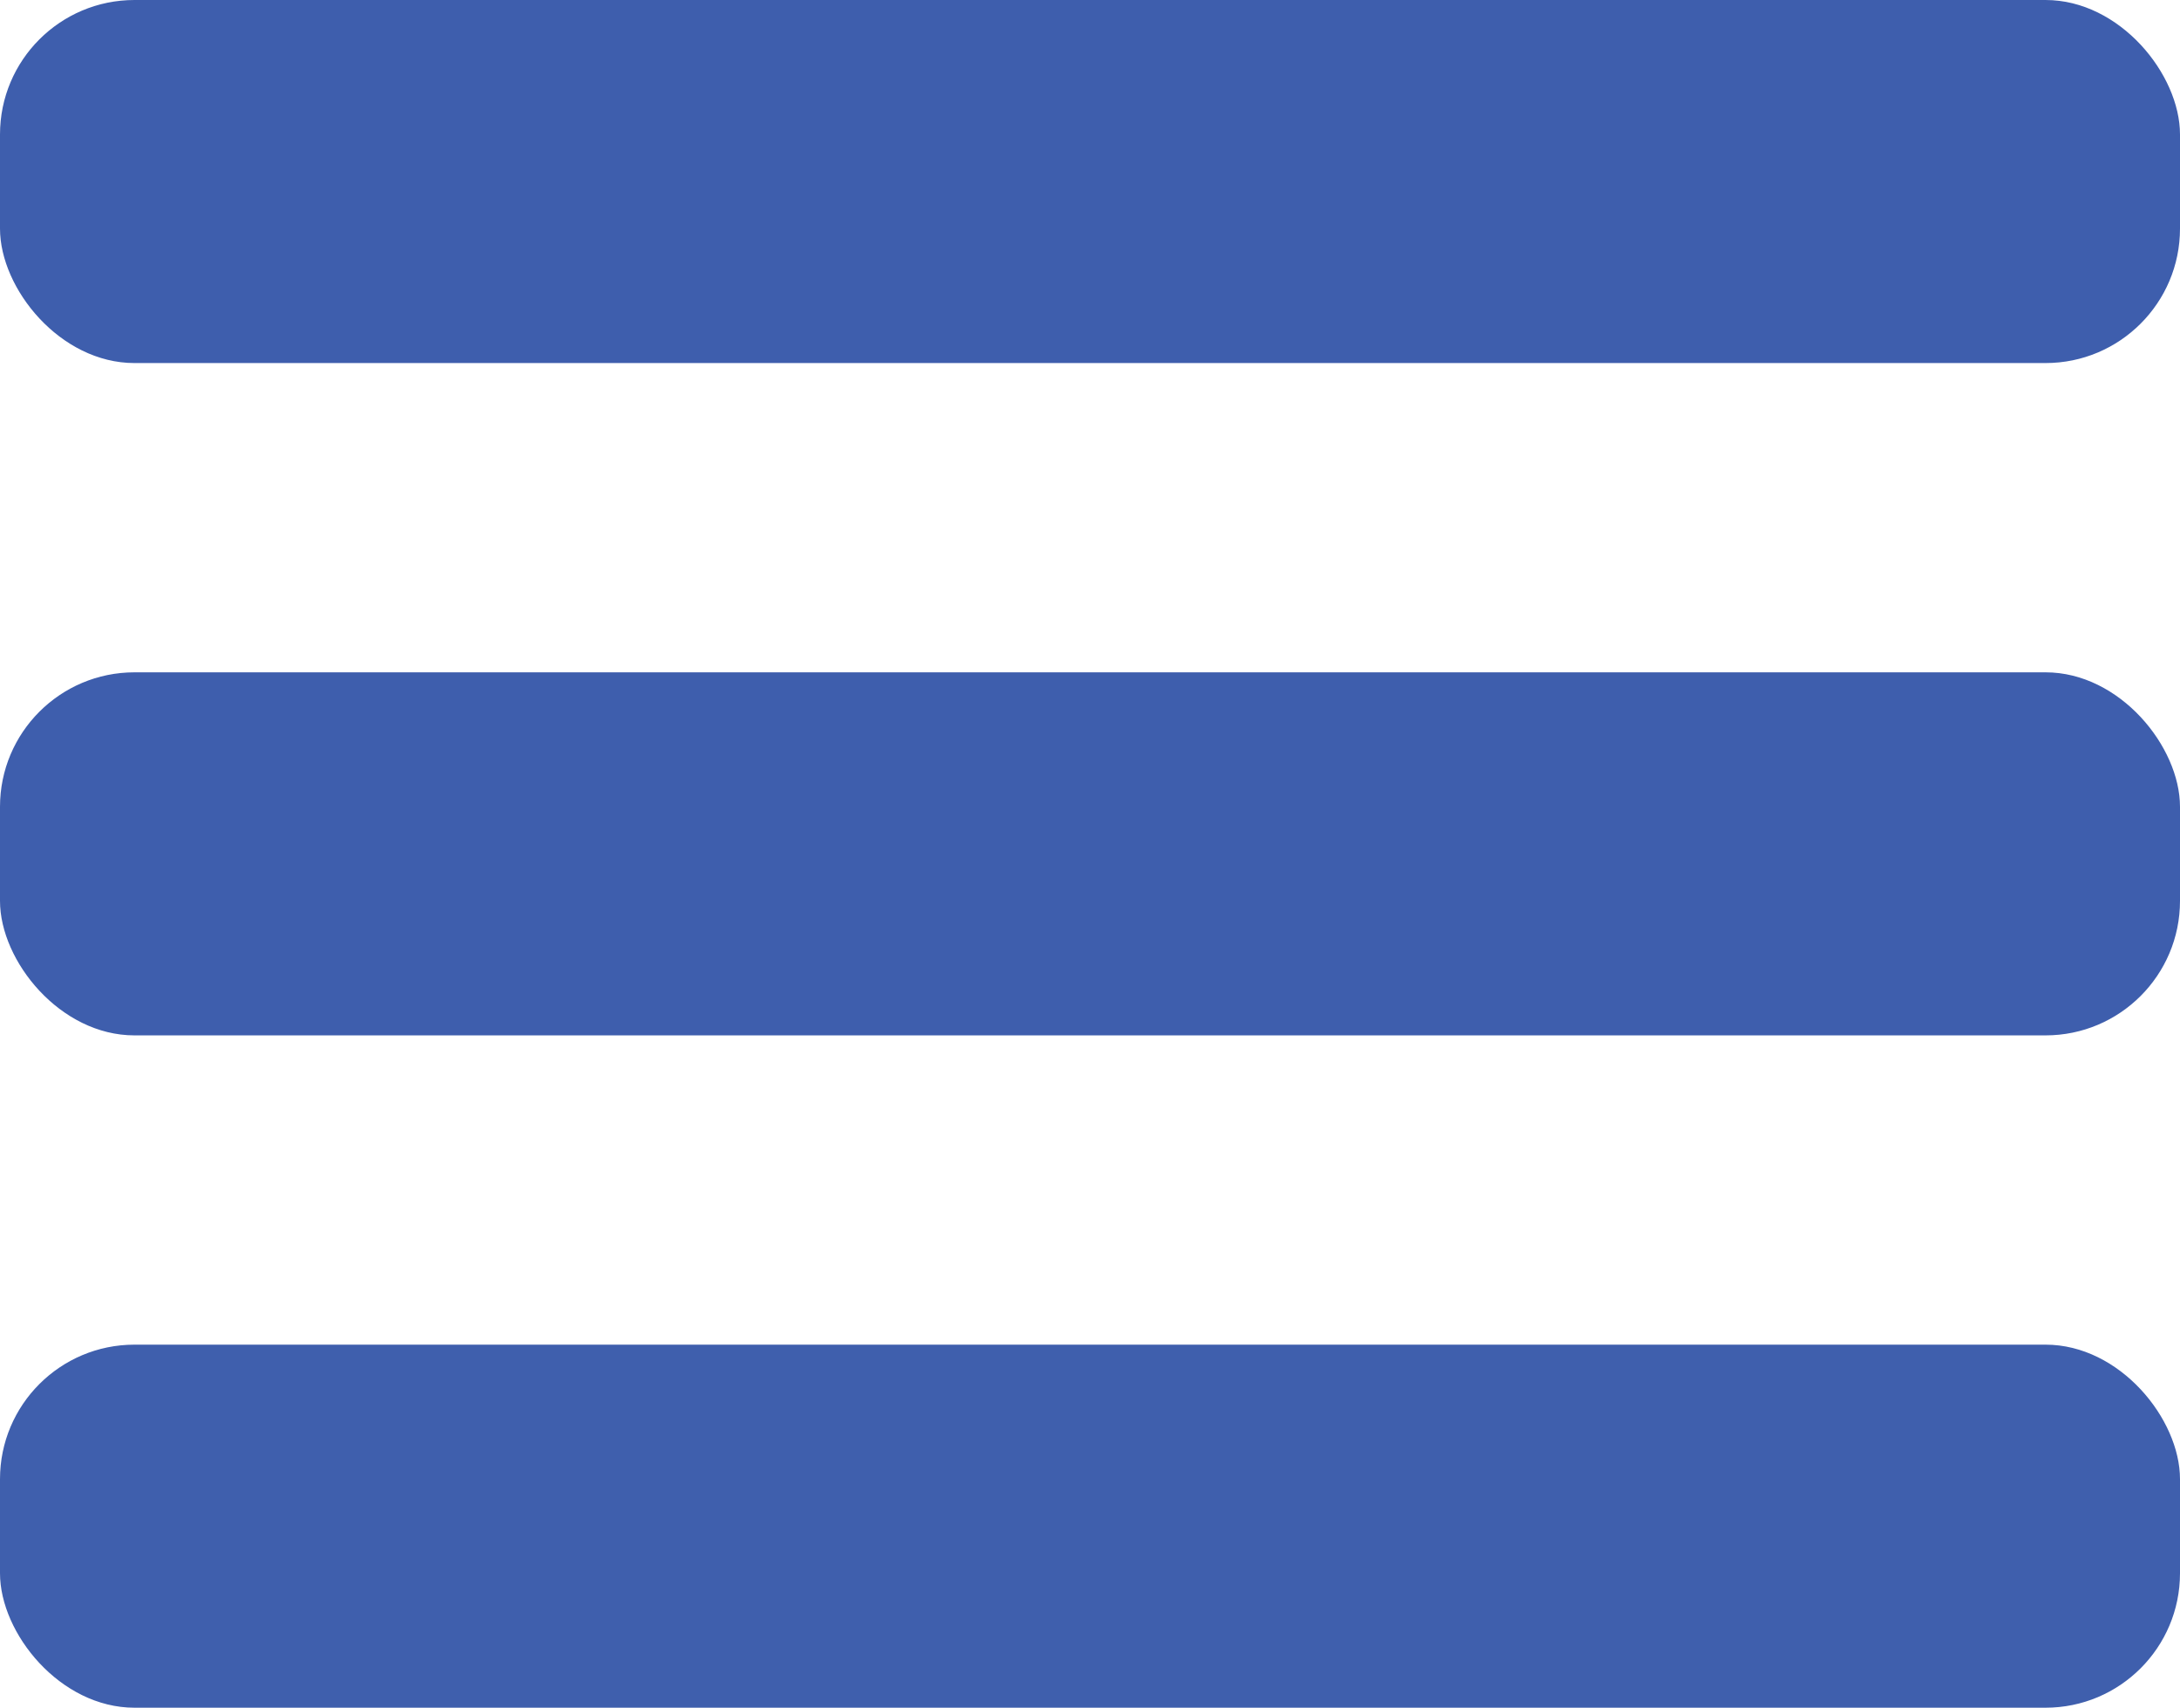 <svg xmlns="http://www.w3.org/2000/svg" width="16.21" height="12.7" viewBox="0 0 16.21 12.7">
  <g id="그룹_134" data-name="그룹 134" transform="translate(-4.5 -6.67)">
    <rect id="사각형_11" data-name="사각형 11" width="16.21" height="2.7" rx="1" transform="translate(4.5 6.67)" fill="#3e5ead"/>
    <rect id="사각형_11_복사_2" data-name="사각형 11 복사 2" width="16.21" height="2.7" rx="1" transform="translate(4.5 11.67)" fill="#3e5ead"/>
    <rect id="사각형_11_복사_3" data-name="사각형 11 복사 3" width="16.21" height="2.7" rx="1" transform="translate(4.5 16.67)" fill="#3f5fad"/>
  </g>
</svg>
